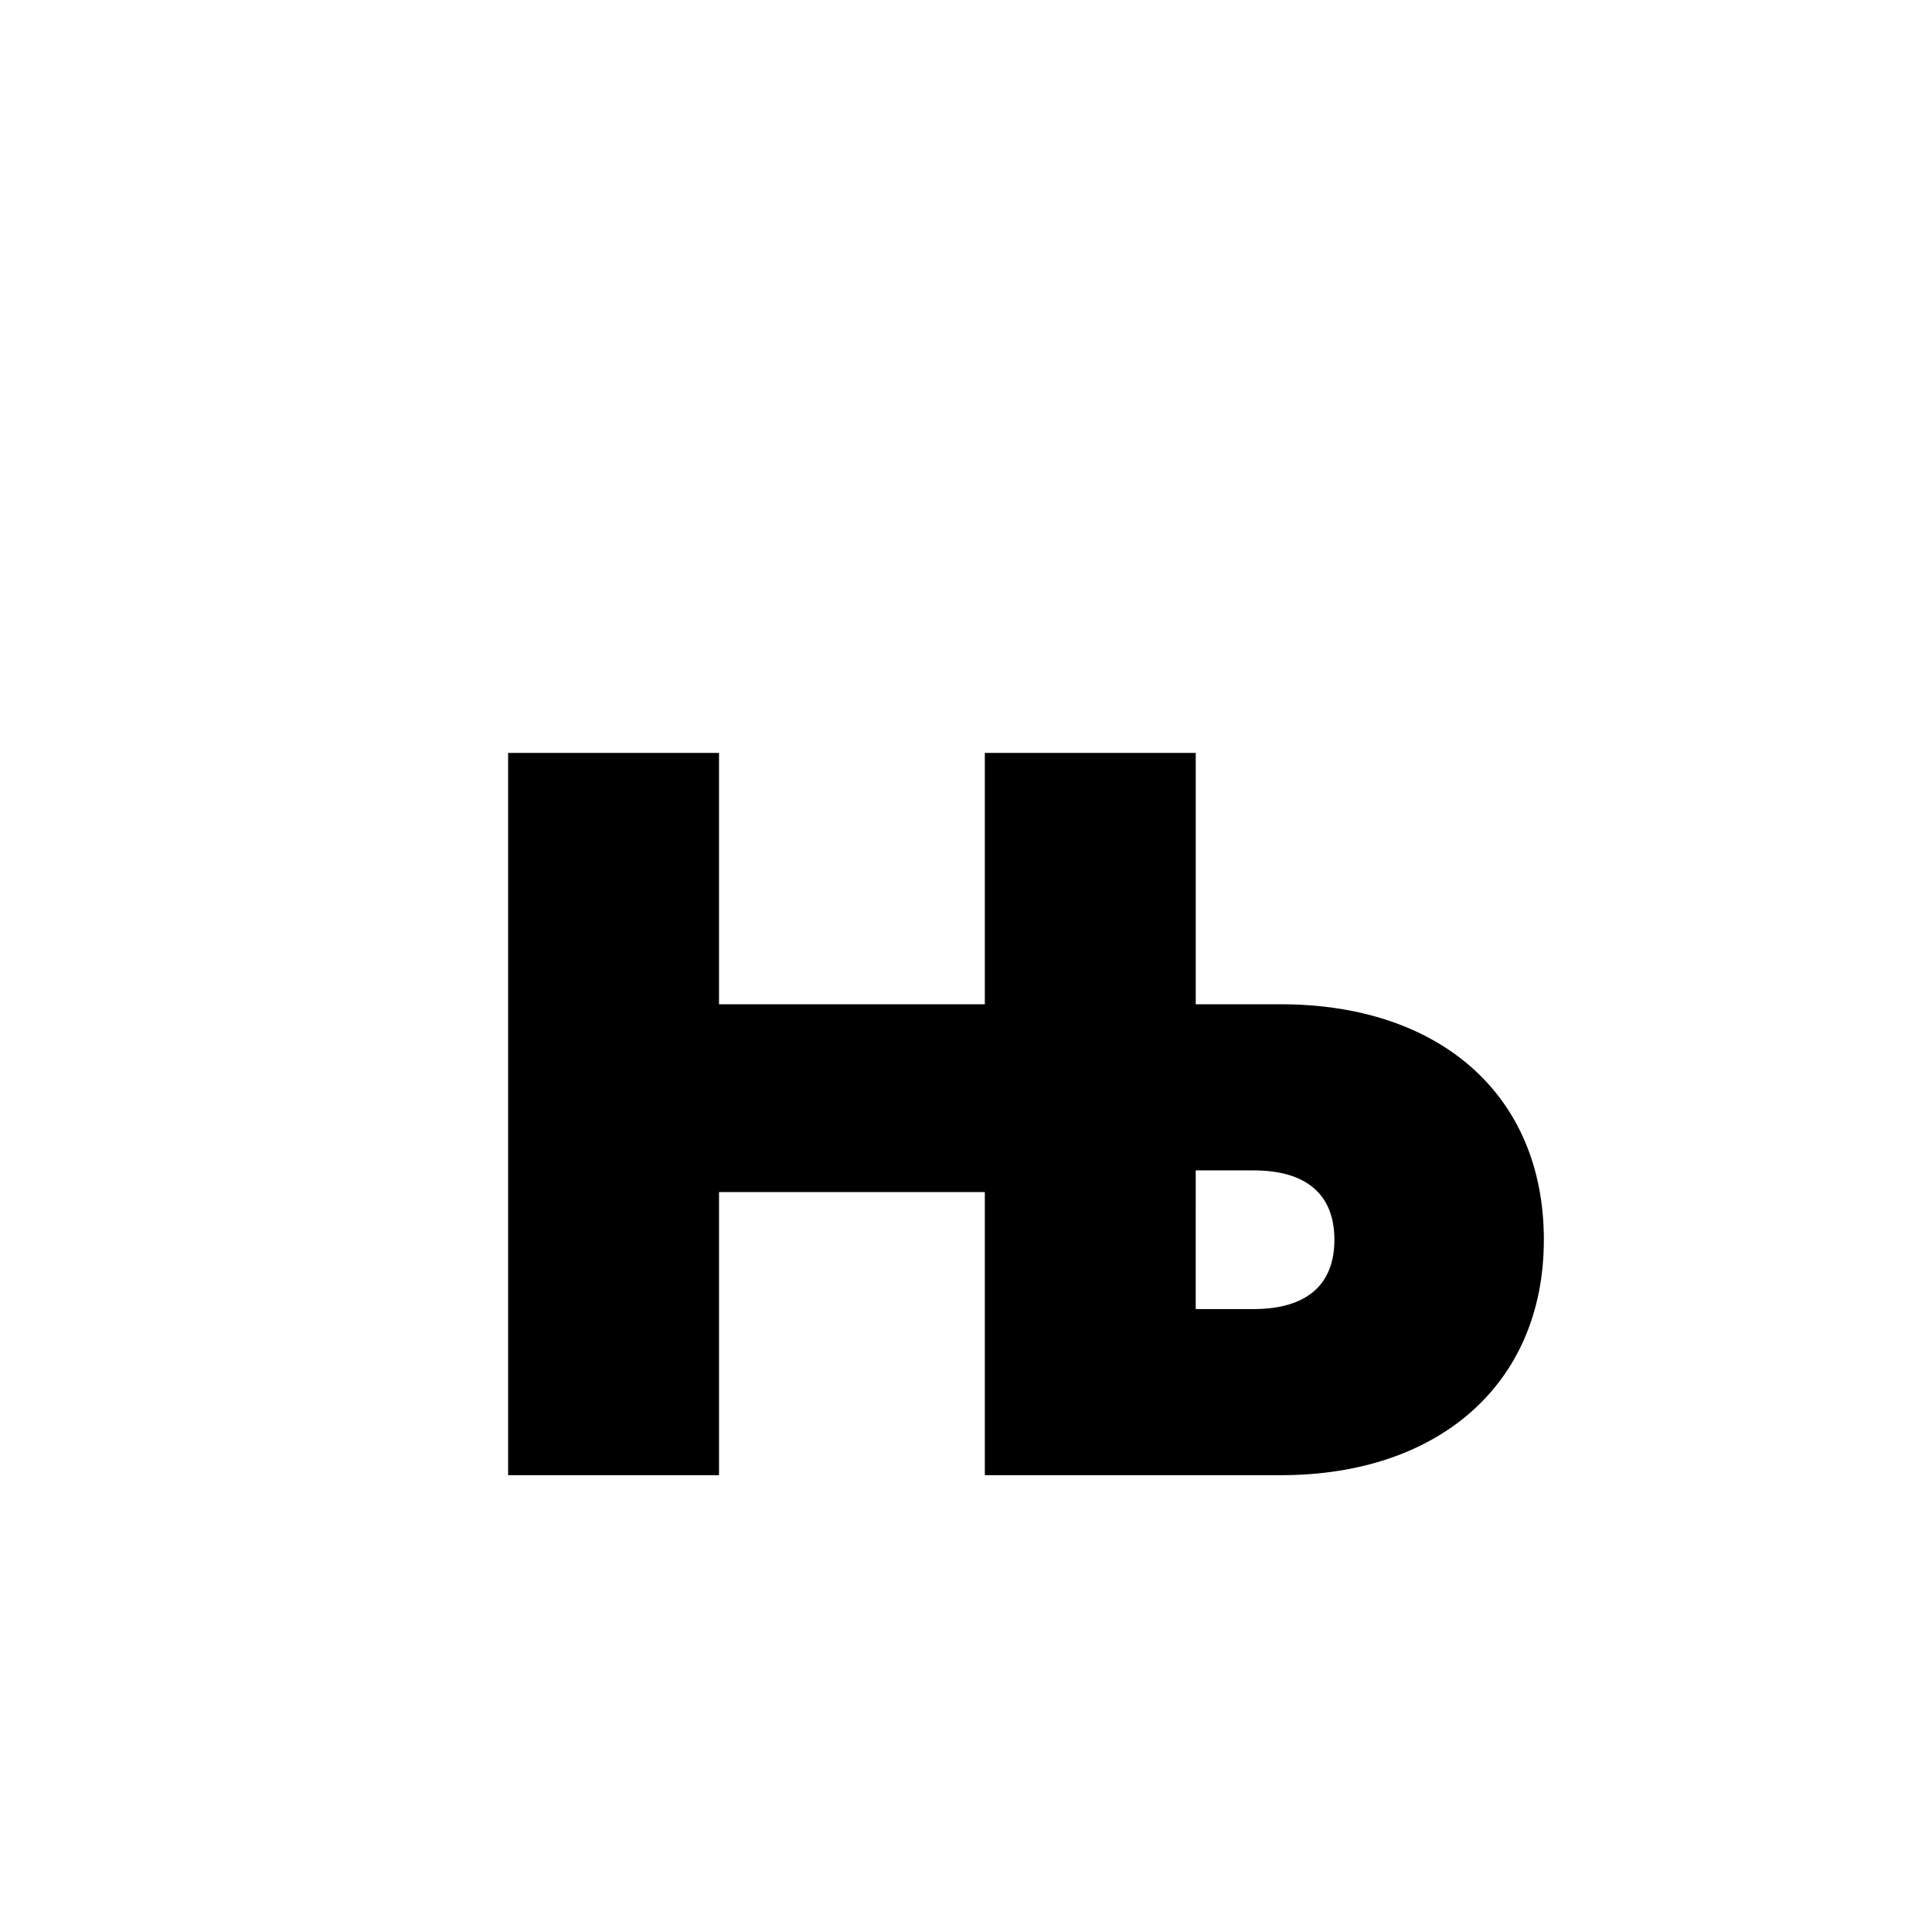 <svg id="Layer_1" data-name="Layer 1" xmlns="http://www.w3.org/2000/svg" viewBox="0 0 900 900"><path d="M236.7,687.2V350.737h98.248V467.826H458.77V350.737h98.247V467.826h39.7c73.348,0,122.472,41.723,122.472,109.688,0,67.293-49.124,109.687-122.472,109.687H458.77V555.307H334.951V687.2Zm320.314-77.387h26.917c24.9,0,37.684-11.439,37.684-32.3s-12.786-32.3-37.684-32.3H557.017Z"/></svg>
